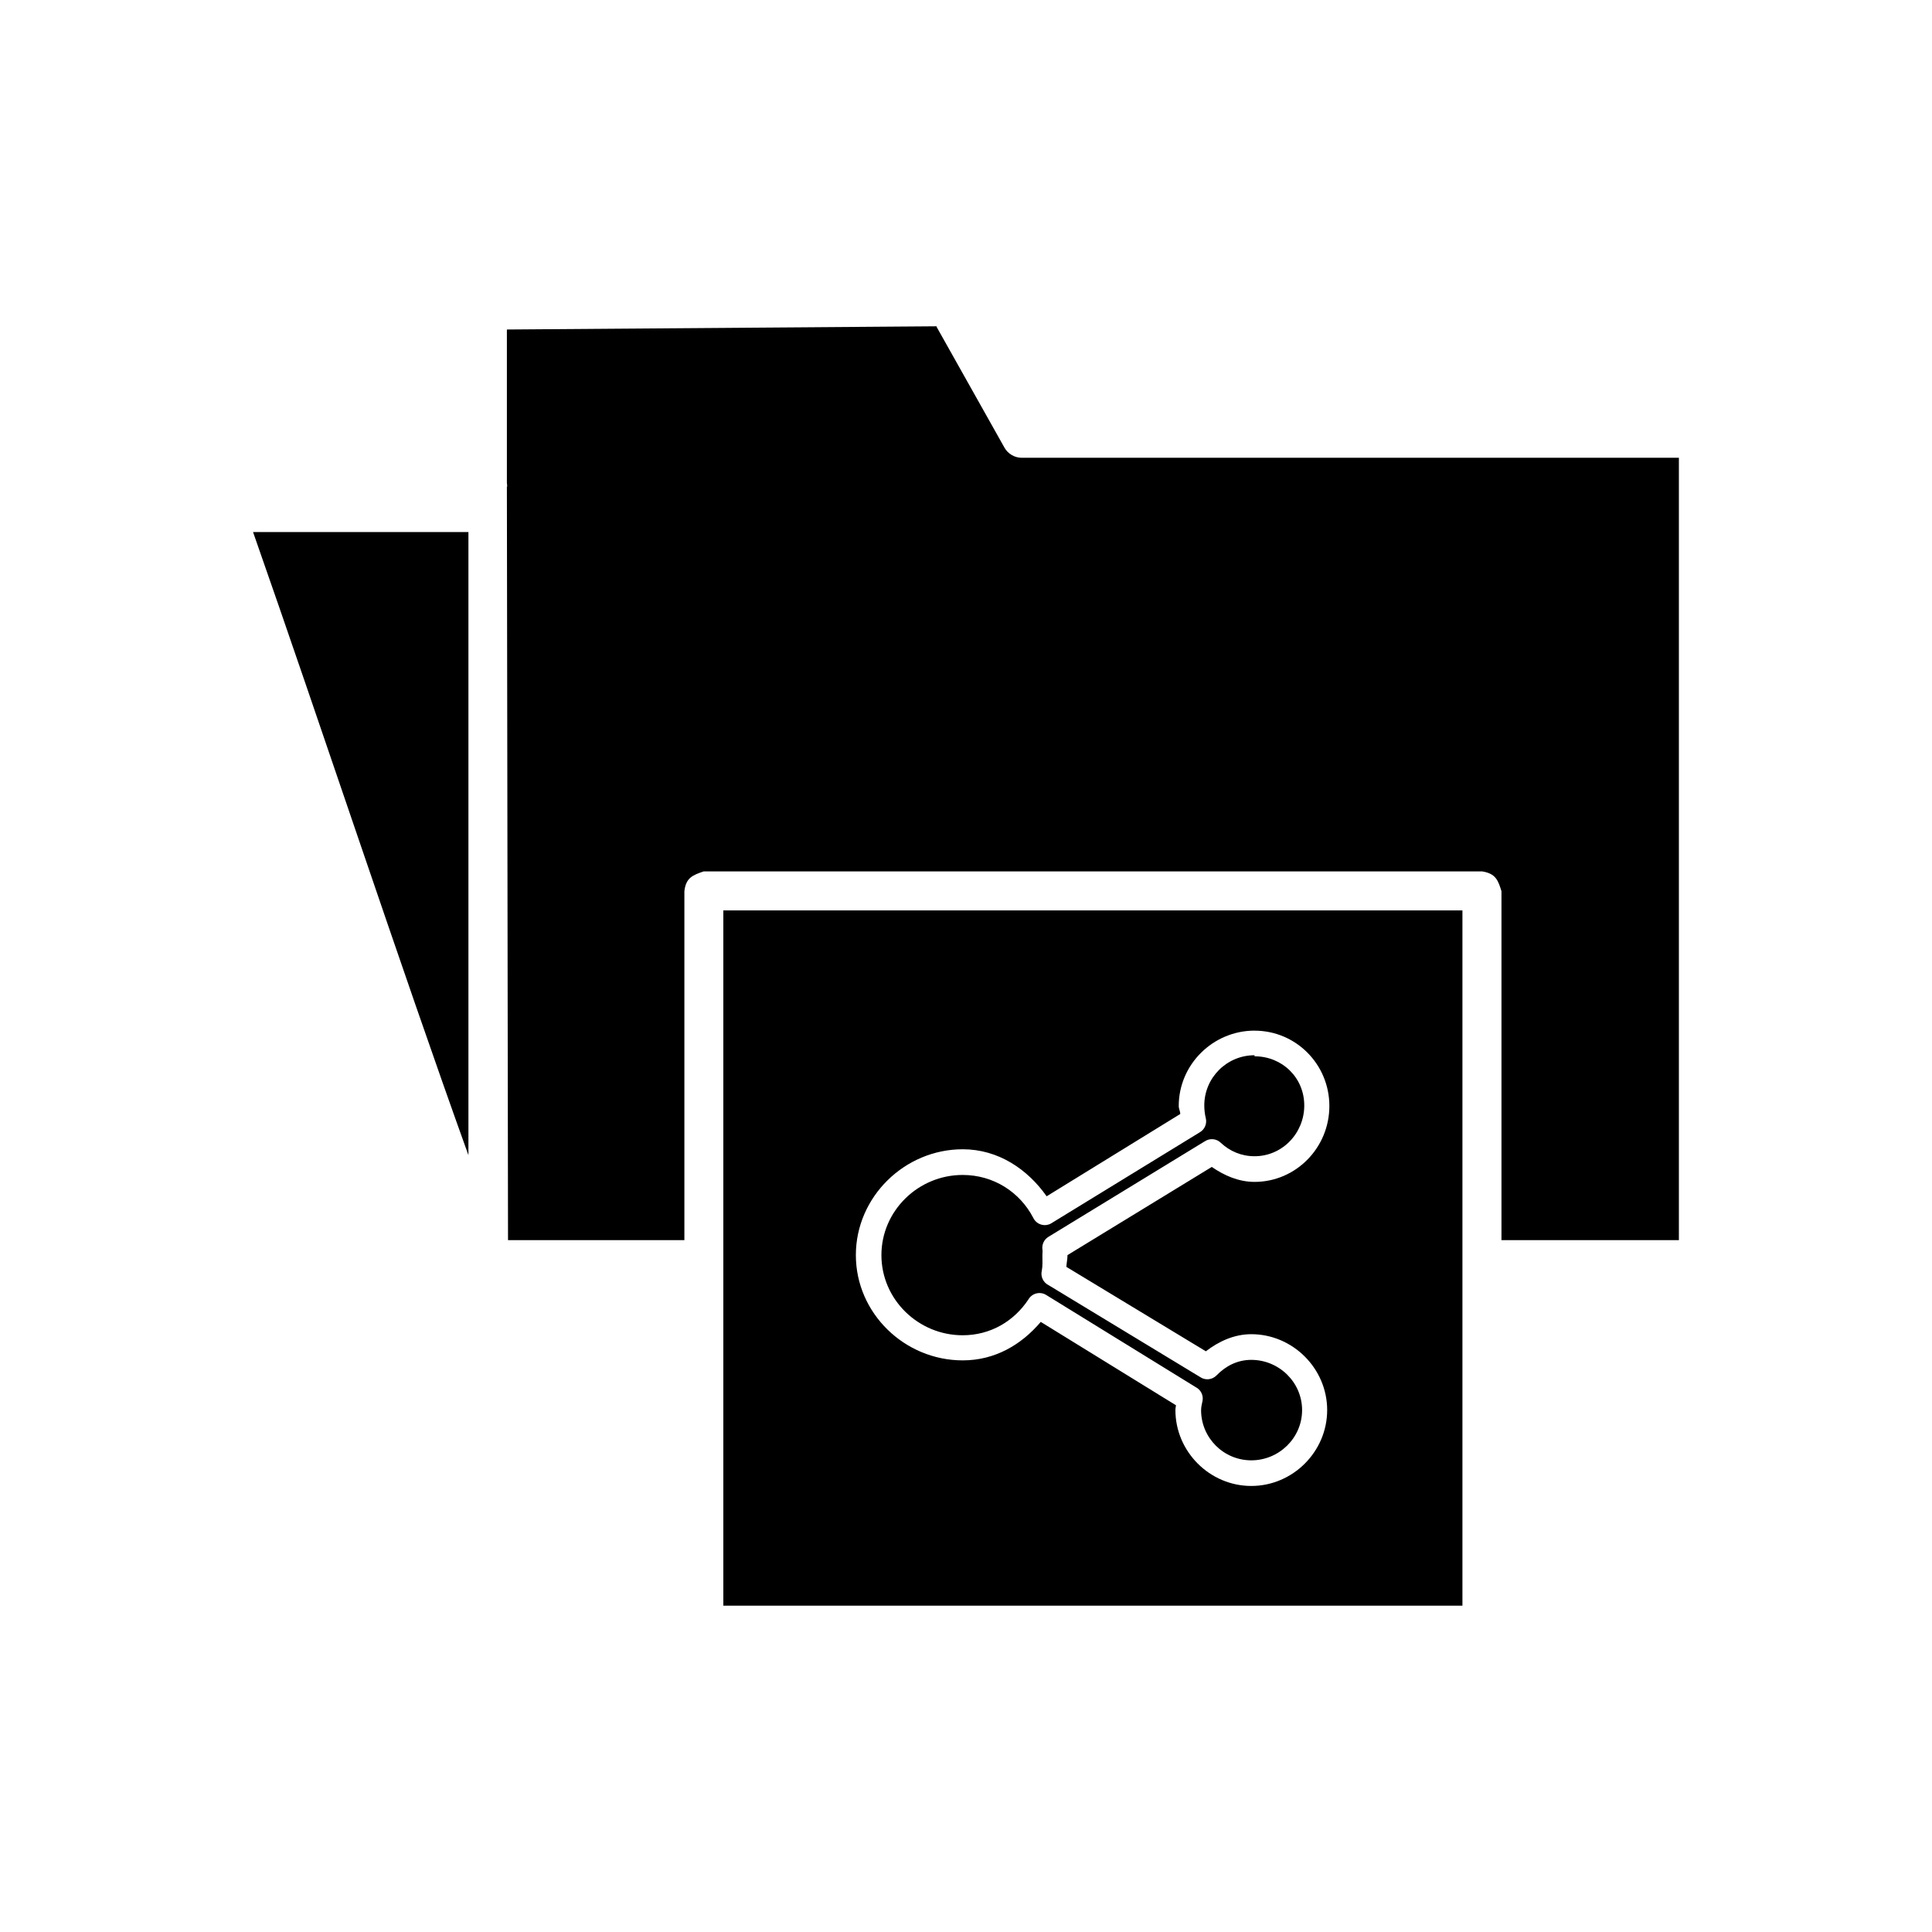 <?xml version="1.0" encoding="UTF-8"?>
<!-- Uploaded to: ICON Repo, www.iconrepo.com, Generator: ICON Repo Mixer Tools -->
<svg fill="#000000" width="800px" height="800px" version="1.1" viewBox="144 144 512 512" xmlns="http://www.w3.org/2000/svg">
 <path d="m392.2 230.47-113.87 0.852v40.789c0-0.484 0.152 1.305 0 0.852l0.301 199.69h46.738v-92.48c0.402-3.562 2.207-4.254 5.098-5.238h206.34c3.602 0.566 4.231 2.414 5.098 5.238v92.48h47.02v-207.34h-174.2c-1.844 0-3.648-1.078-4.535-2.691l-17.984-32.008v-0.141zm-181.14 54.527c17.855 50.859 39.09 115.17 57.078 165.14v-165.14zm124.63 100.27v184.25h195.87v-184.25zm140.77 31.867c11.023 0 19.836 8.957 19.836 19.969s-8.82 20.109-19.836 20.109c-4.227 0-8.074-1.711-11.324-3.965l-38.238 23.367c0 1.008-0.25 2.129-0.301 3.117l36.969 22.375c3.371-2.598 7.465-4.531 12.035-4.531 11.012 0 20.113 9.098 20.113 20.109s-9.098 20.109-20.113 20.109c-11.008 0-20.105-9.098-20.105-20.109 0-0.492 0.102-0.793 0.152-1.273l-35.836-22.094c-5.129 6.051-12.141 10.195-20.676 10.195-15.418 0-28.324-12.488-28.324-27.902 0-15.41 12.914-28.043 28.324-28.043 9.422 0 17.176 5.289 22.238 12.461l35.406-21.809c0-0.742-0.402-1.359-0.402-2.125 0-11.016 9.098-19.969 20.105-19.969zm0 6.516c-7.352 0-13.312 5.957-13.312 13.312 0 1.113 0.152 2.371 0.402 3.398h0.004c0.34 1.438-0.293 2.926-1.559 3.684l-39.52 24.219c-0.82 0.438-1.785 0.523-2.668 0.227-0.887-0.293-1.609-0.941-2-1.785-3.543-6.781-10.488-11.332-18.695-11.332-11.758 0-21.527 9.488-21.527 21.242 0 11.758 9.77 21.242 21.527 21.242 7.418 0 13.621-3.754 17.422-9.488v0.004c0.465-0.816 1.246-1.398 2.16-1.613 0.914-0.215 1.875-0.043 2.656 0.48l39.516 24.359h-0.004c1.316 0.656 2.062 2.086 1.84 3.539-0.152 0.836-0.402 1.66-0.402 2.551 0 7.356 5.961 13.312 13.312 13.312 7.359 0 13.457-5.957 13.457-13.312 0-7.356-6.098-13.312-13.457-13.312-3.734 0-6.797 1.637-9.203 4.106h-0.004c-1.156 1.207-3.023 1.387-4.391 0.426l-40.648-24.645h0.004c-1.102-0.812-1.605-2.211-1.277-3.539 0.25-1.309 0.152-2.699 0.152-4.109 0-0.652 0.102-1.137 0-1.559-0.152-1.293 0.453-2.562 1.559-3.258l41.492-25.352v0.004c1.34-0.887 3.113-0.711 4.254 0.422 2.363 2.203 5.414 3.539 8.918 3.539 7.359 0 13.176-6.102 13.176-13.453 0-7.356-5.82-13.031-13.176-13.031v-0.281z"/>
</svg>